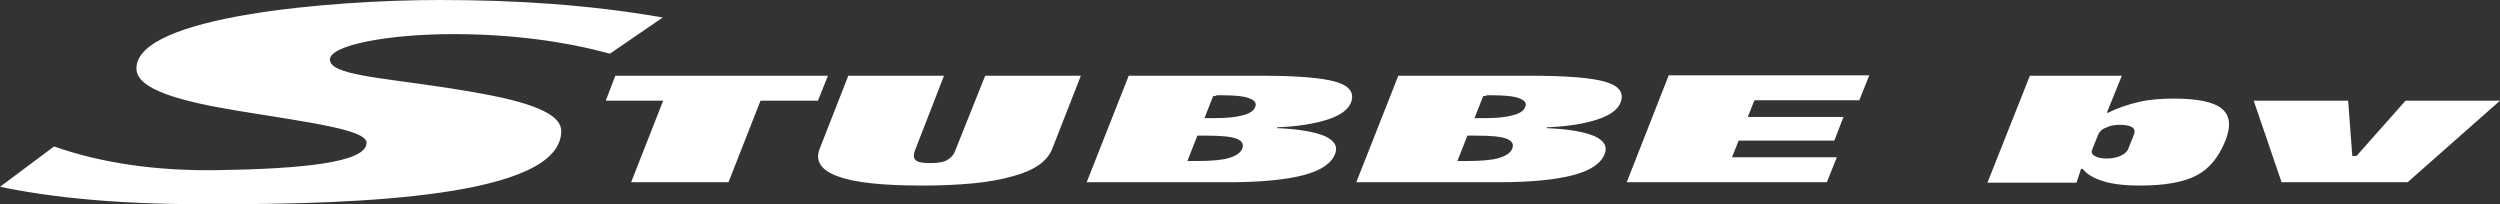 <?xml version="1.0" encoding="UTF-8"?> <svg xmlns="http://www.w3.org/2000/svg" xmlns:xlink="http://www.w3.org/1999/xlink" version="1.1" id="Laag_1" x="0px" y="0px" viewBox="0 0 600.9 49.1" style="enable-background:new 0 0 600.9 49.1;" xml:space="preserve"><rect x="0" y="0" width="600.9" height="49.1" fill="#333333" stroke="none"/> <style type="text/css"> .st0{fill:#FFFFFF;} </style> <g> <path class="st0" d="M147.9,18.2H199l-2.4,6h-13.8l-7.7,19.6h-23.4l7.7-19.6h-13.8L147.9,18.2L147.9,18.2z M236.8,18.2h23 l-6.9,17.6c-1.2,3-4.3,5.2-9.6,6.6c-5.2,1.5-12.5,2.2-21.8,2.2s-16-0.7-20.1-2.2s-5.5-3.7-4.4-6.6l6.9-17.6h23l-6.8,17.5 c-0.6,1.4-0.6,2.3,0,2.8c0.5,0.5,1.7,0.7,3.5,0.7s3.1-0.2,4-0.7s1.6-1.2,2-2.3L236.8,18.2L236.8,18.2z M287.8,32.6l-2.4,6.1 c0.3,0,0.5,0,0.9,0c0.3,0,0.7,0,1.3,0c3.4,0,6-0.2,7.7-0.7c1.8-0.5,2.9-1.3,3.3-2.3c0.4-1.1-0.1-1.9-1.5-2.4s-3.8-0.7-7.3-0.7 c-0.2,0-0.5,0-1,0C288.4,32.6,288.1,32.6,287.8,32.6L287.8,32.6z M291.6,23.1l-2.1,5.3c0.3,0,0.6,0,0.9,0s0.7,0,1.3,0 c3,0,5.3-0.2,7-0.7c1.7-0.4,2.7-1.1,3-2c0.4-0.9-0.1-1.6-1.5-2.1c-1.3-0.5-3.5-0.7-6.5-0.7c-0.5,0-0.9,0-1.2,0 C292.1,23.1,291.9,23.1,291.6,23.1L291.6,23.1z M271.3,18.2h31.6c8.9,0,15,0.5,18.3,1.5s4.4,2.7,3.5,5c-0.7,1.7-2.5,3-5.5,4 s-7.1,1.7-12.2,1.9l-0.1,0.2c5.3,0.2,9.1,0.9,11.5,1.9c2.4,1.1,3.2,2.5,2.5,4.3c-0.9,2.3-3.4,4-7.6,5.1s-10.2,1.7-18,1.7h-34.1 L271.3,18.2L271.3,18.2z M352.7,32.6l-2.4,6.1c0.3,0,0.5,0,0.9,0c0.3,0,0.7,0,1.3,0c3.4,0,6-0.2,7.7-0.7c1.8-0.5,2.9-1.3,3.3-2.3 c0.4-1.1-0.1-1.9-1.5-2.4s-3.8-0.7-7.3-0.7c-0.2,0-0.5,0-1,0C353.3,32.6,352.9,32.6,352.7,32.6L352.7,32.6z M356.5,23.1l-2.1,5.3 c0.3,0,0.6,0,0.9,0s0.7,0,1.3,0c3,0,5.3-0.2,7-0.7c1.7-0.4,2.7-1.1,3-2c0.4-0.9-0.1-1.6-1.5-2.1c-1.3-0.5-3.5-0.7-6.5-0.7 c-0.5,0-0.9,0-1.2,0C357,23.1,356.7,23.1,356.5,23.1L356.5,23.1z M336.1,18.2h31.6c8.9,0,15,0.5,18.3,1.5s4.4,2.7,3.5,5 c-0.7,1.7-2.5,3-5.5,4s-7.1,1.7-12.2,1.9l-0.1,0.2c5.3,0.2,9.1,0.9,11.5,1.9c2.4,1.1,3.2,2.5,2.5,4.3c-0.9,2.3-3.4,4-7.6,5.1 s-10.2,1.7-18,1.7H326L336.1,18.2L336.1,18.2z M391,43.8l10.1-25.7h48.2l-2.4,6h-25.2l-1.6,4h23l-2.2,5.7h-23l-1.6,4h25.2l-2.4,6 H391L391,43.8z M487.9,18.2H510l-3.6,8.9h0.3c2.4-1.2,4.9-2,7.4-2.6c2.6-0.6,5.4-0.8,8.4-0.8c5.7,0,9.6,0.8,11.5,2.4 c2,1.6,2.3,4.2,0.9,7.7c-1.6,4-3.9,6.8-7,8.4s-7.6,2.4-13.5,2.4c-3.5,0-6.4-0.3-8.7-1s-4-1.6-5.1-3h-0.4l-1.1,3.3h-21.4L487.9,18.2 L487.9,18.2z M504.3,32.4l-1.4,3.5c-0.3,0.7-0.1,1.2,0.6,1.6c0.6,0.4,1.6,0.6,2.9,0.6c1.2,0,2.2-0.2,3.2-0.6 c0.9-0.4,1.5-0.9,1.8-1.4l1.5-3.7c0.3-0.8,0.2-1.4-0.4-1.8c-0.6-0.4-1.6-0.6-3-0.6c-1.3,0-2.4,0.2-3.3,0.7 C505.2,31,504.6,31.7,504.3,32.4L504.3,32.4z M548.4,43.8l-6.7-19.6h22.7l1,13.3h1l11.8-13.3h22.7l-22.2,19.6H548.4L548.4,43.8z M13,35.2c11.6,4.1,24.9,5.9,39.1,5.7c20.3-0.3,36.1-1.8,36-6.6c0-3.1-13.3-4.8-30.5-7.6c-14.2-2.3-24.8-5.2-24.8-10.2 C32.6,3.8,80.2,0,105.8,0c17.8,0,35.7,1.1,53.5,4.2l-12.7,8.7c-10.3-2.8-22.9-4.7-37.7-4.7c-15.8,0-29.6,2.7-29.6,6.1 c0,3.7,11.8,4.3,28.1,6.8c14.2,2.2,27.5,4.8,27.5,10.4c0,16-49.5,17.5-81.4,17.6C35.2,49.2,16.9,48.4,0,44.9L13,35.2L13,35.2z"></path> </g> </svg> 